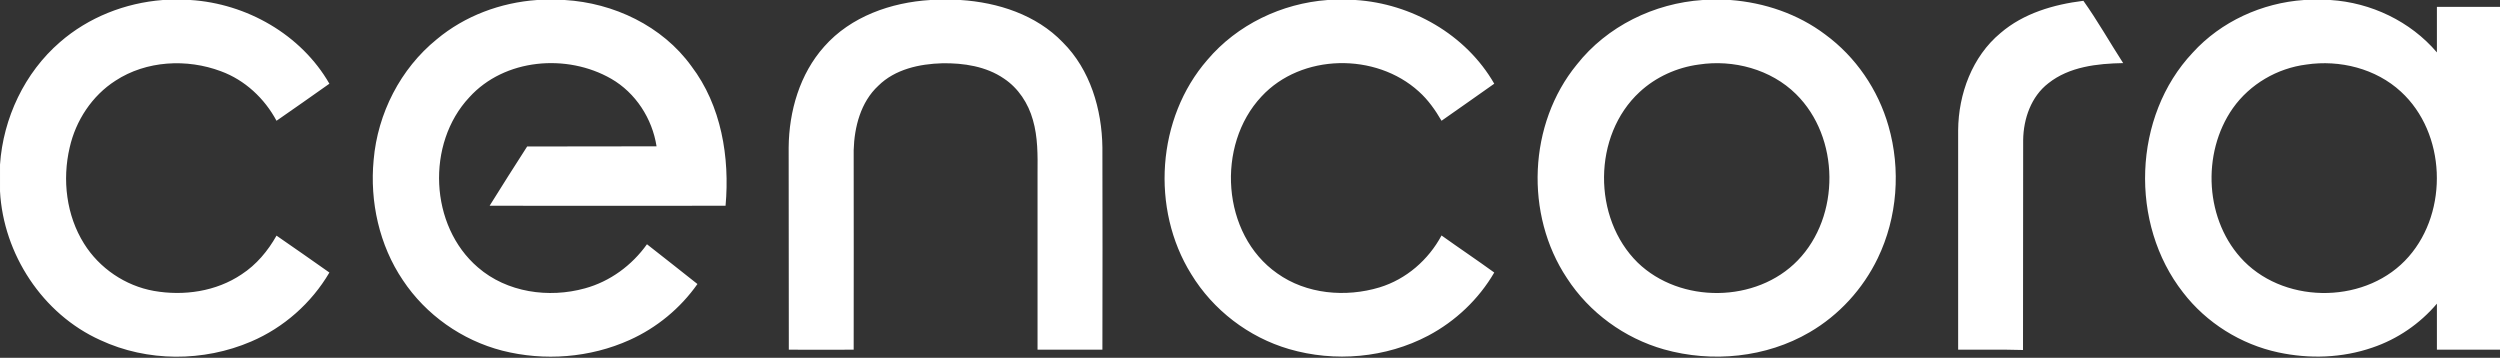 <svg version="1.2" xmlns="http://www.w3.org/2000/svg" viewBox="0 0 1565 224" width="1565" height="224">
	<rect x="0" y="0" width="1565" height="224" fill="#333333" stroke="none"/>
	<title>cencora-logo-svg</title>
	<style>
		.s0 { fill: #ffffff } 
	</style>
	<path id="Layer" fill-rule="evenodd" class="s0" d="m101.9 0h17.3c35.1 2.2 69.3 21.6 87 52.4-11 7.8-22 15.5-33.1 23.2-7.5-14-19.8-25.5-34.8-31-21.3-8-46.7-6.7-66 5.9-14.7 9.4-24.9 25-28.7 41.9-4.7 20.1-2.1 42.4 9 60.1 9.6 15.4 25.8 26.4 43.7 29.6 18.7 3.3 39 0.4 55-10.4 9.2-6 16.4-14.6 21.8-24.2 11.1 7.6 22.1 15.4 33.1 23.1-11.2 19.1-28.6 34.5-49 43.2-29.8 12.8-65 12.8-94.4-0.9-36.2-16.3-60.7-53.9-62.8-93.2v-16.7c2-29.1 15.4-57.5 37.5-76.6 17.9-15.6 40.9-24.6 64.4-26.4zm234.3 0h17.3c30.6 1.8 61.1 16.2 79.3 41.4 18.8 24.7 24.1 57.1 21.4 87.4-49.2 0-98.5 0.1-147.7 0 7.7-12.4 15.6-24.8 23.5-37.1 27-0.1 54 0 81-0.1-2.7-17.4-13.1-33.5-28.4-42.3-27.7-15.9-66.8-12.7-88.8 11.6-27.1 28.9-25 80.5 5.4 106.5 18.1 15.7 44.3 19.4 67 13.1 15.7-4.3 29.4-14.4 38.8-27.6 10.5 8.3 21.1 16.5 31.6 24.9-10.7 15.2-25.5 27.4-42.4 35-24.8 11.2-53.5 13.4-79.8 6.7-25.2-6.5-47.8-22.4-62.2-44.1-14.8-21.9-20.8-49.2-18.3-75.3 2.5-29.1 16.8-57.1 39.5-75.5 17.6-14.7 40-23 62.8-24.6zm246.2 0h18.9c23.3 1.5 47.4 9.2 64 26.5 17.2 17.1 24.5 42 24.8 65.8 0.1 42.2 0.1 84.4 0 126.6q-20.3 0-40.6 0c0-36.9 0-73.8 0-110.8 0.1-11 0.2-22.3-2.9-33-2.9-10.4-9.1-19.9-18.1-25.9-11.2-7.7-25.3-9.8-38.6-9.6-14.3 0.4-29.6 3.7-40.1 14.1-11 10.2-15 25.8-15.4 40.3 0 41.7 0.1 83.3 0 124.9-13.5 0-27.1 0.1-40.6 0q0-63.3-0.1-126.6c0.2-22.6 6.9-46 22.3-63.2 16.6-18.8 41.8-27.6 66.4-29.1zm248.7 0h17.4c35.1 2.2 69.2 21.6 86.9 52.4-10.9 7.8-22 15.4-33 23.2-3.9-6.7-8.4-13.1-14.2-18.3-26.9-24.5-73.5-23.9-98.5 3.1-28.6 30.5-25 86.3 9.8 110.7 18.3 13.1 42.9 15.2 64.1 8.8 16.7-5.1 30.6-17.2 38.8-32.5 10.9 7.8 22.1 15.3 33 23.2-9.7 16.7-24.3 30.5-41.3 39.5-26.5 14-58.5 16.8-87.2 8.4-25.3-7.4-47.5-24.4-61.2-46.9-25.4-40.8-21.6-97.7 10.1-134.1 18.7-22.1 46.6-35.4 75.3-37.5zm234.8 0h17.3c21.3 1.6 42.3 8.7 59.4 21.6 19.1 14 33.1 34.5 39.6 57.3 7.8 27.1 5.6 57.2-6.7 82.7-9.3 19.3-24.3 35.7-42.7 46.4-27.2 15.9-61 19.2-91.2 10.7-24.7-7-46.7-23-60.7-44.6-26.5-39.8-24.2-96.6 6.2-133.7 18.9-24 48.5-38.4 78.8-40.4zm-2.4 40.4c-13.7 1.8-27 7.8-37.1 17.2-29.4 27.1-29.6 78.9-1.2 106.8 26.7 25.8 74.3 25.4 100.2-1.4 26.8-27.7 26.4-77-1.1-104.1-15.7-15.5-39.2-21.8-60.8-18.5zm378.8-40.4h16.5c25.4 1.6 50.1 13.3 66.7 32.8q0-14.2 0-28.5c13.2 0 26.3 0 39.5 0v214.6q-19.8 0-39.5 0 0-14.4 0-28.8c-10.7 12.6-24.7 22.2-40.4 27.5-18.8 6.5-39.4 7.2-58.9 3-23.4-5-45-18.5-59.6-37.5-33.7-43-31.5-110.3 6-150.1 17.8-19.6 43.5-31.2 69.7-33zm1.5 40.4c-18.2 2.3-35.3 12.2-46 27.3-19.9 28.3-17.6 71 7 95.9 27.2 27.4 77.6 26.4 103.1-3 25-28.6 23.3-77.3-4.9-103.2-15.7-14.5-38.3-20.1-59.2-17zm-191.5-19.7c14.4-12.4 33.3-17.9 51.9-20.2 8.9 12.5 16.5 26 24.9 39-16.2 0.3-33.7 2.2-46.8 12.6-10.8 8.3-15.6 22.2-15.8 35.5-0.1 43.8 0 87.6-0.1 131.5-13.5-0.4-27.1-0.1-40.6-0.2 0-45.8 0-91.6 0-137.5 0.2-22.6 8.8-46 26.5-60.7z"/>
</svg>